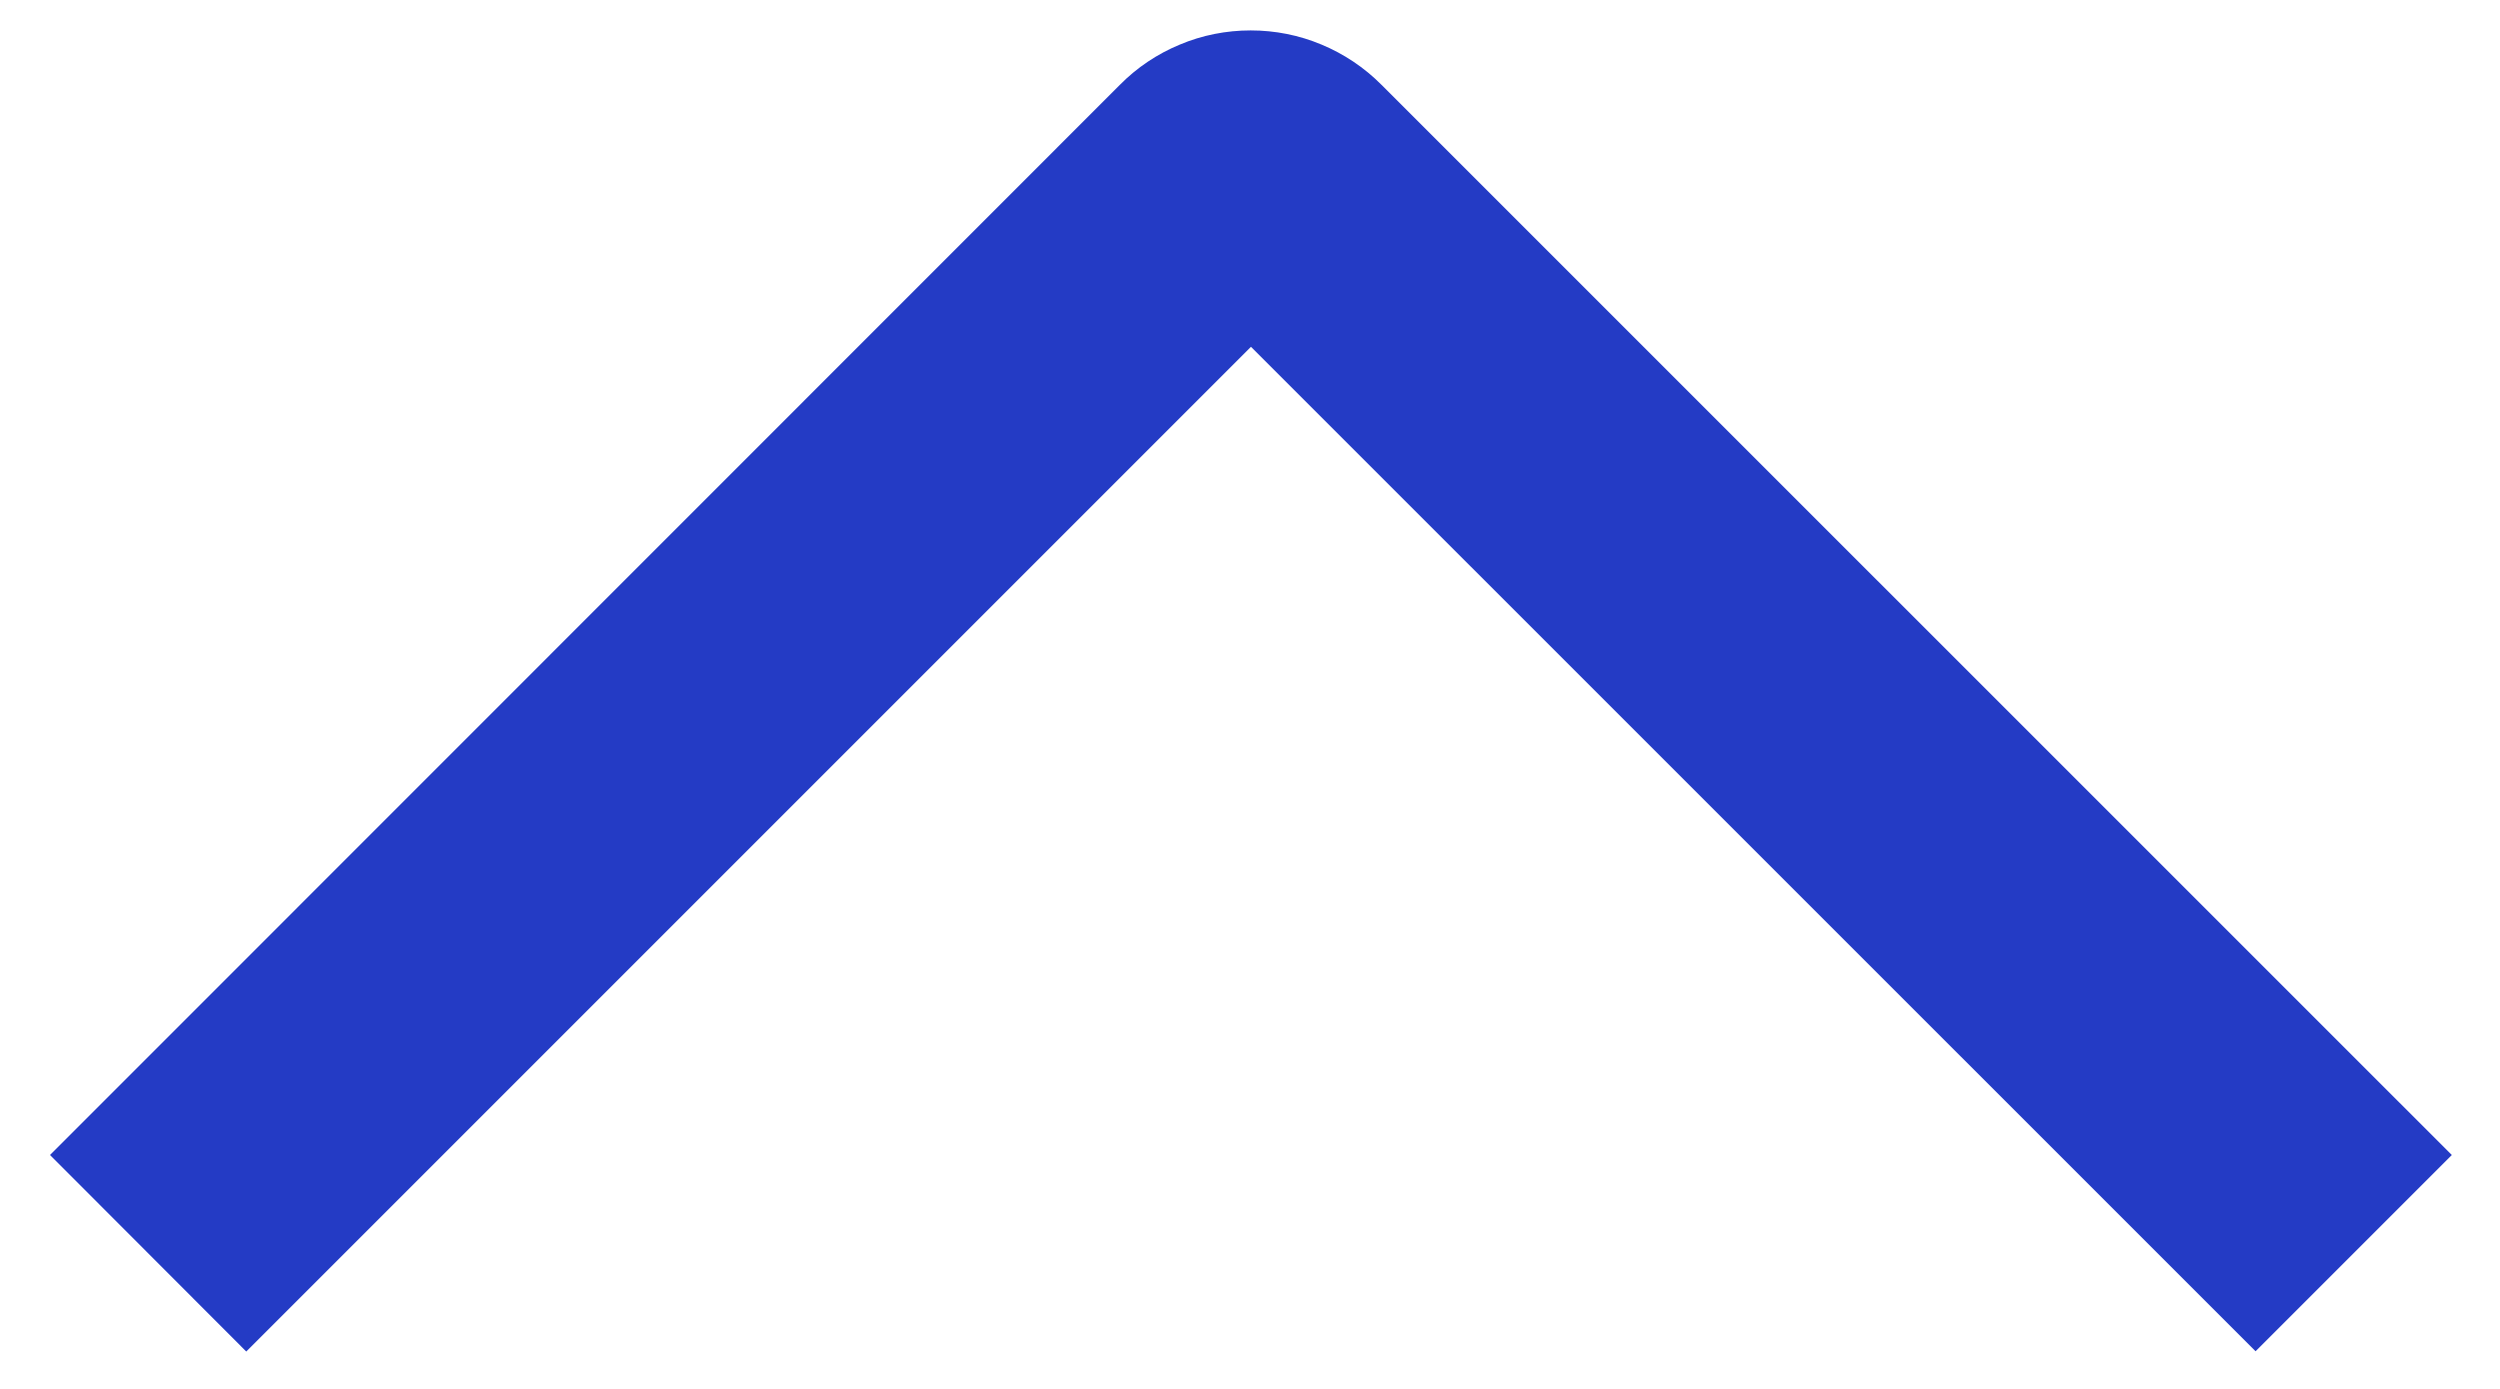 <svg width="18" height="10" viewBox="0 0 18 10" fill="none" xmlns="http://www.w3.org/2000/svg">
<path d="M1.773 9.731L0.36 8.316L8.063 0.611C8.186 0.486 8.333 0.388 8.495 0.321C8.656 0.253 8.83 0.219 9.005 0.219C9.18 0.219 9.353 0.253 9.515 0.321C9.676 0.388 9.823 0.486 9.947 0.611L17.653 8.316L16.24 9.729L9.007 2.497L1.773 9.731Z" fill="#243BC5"/>
</svg>
